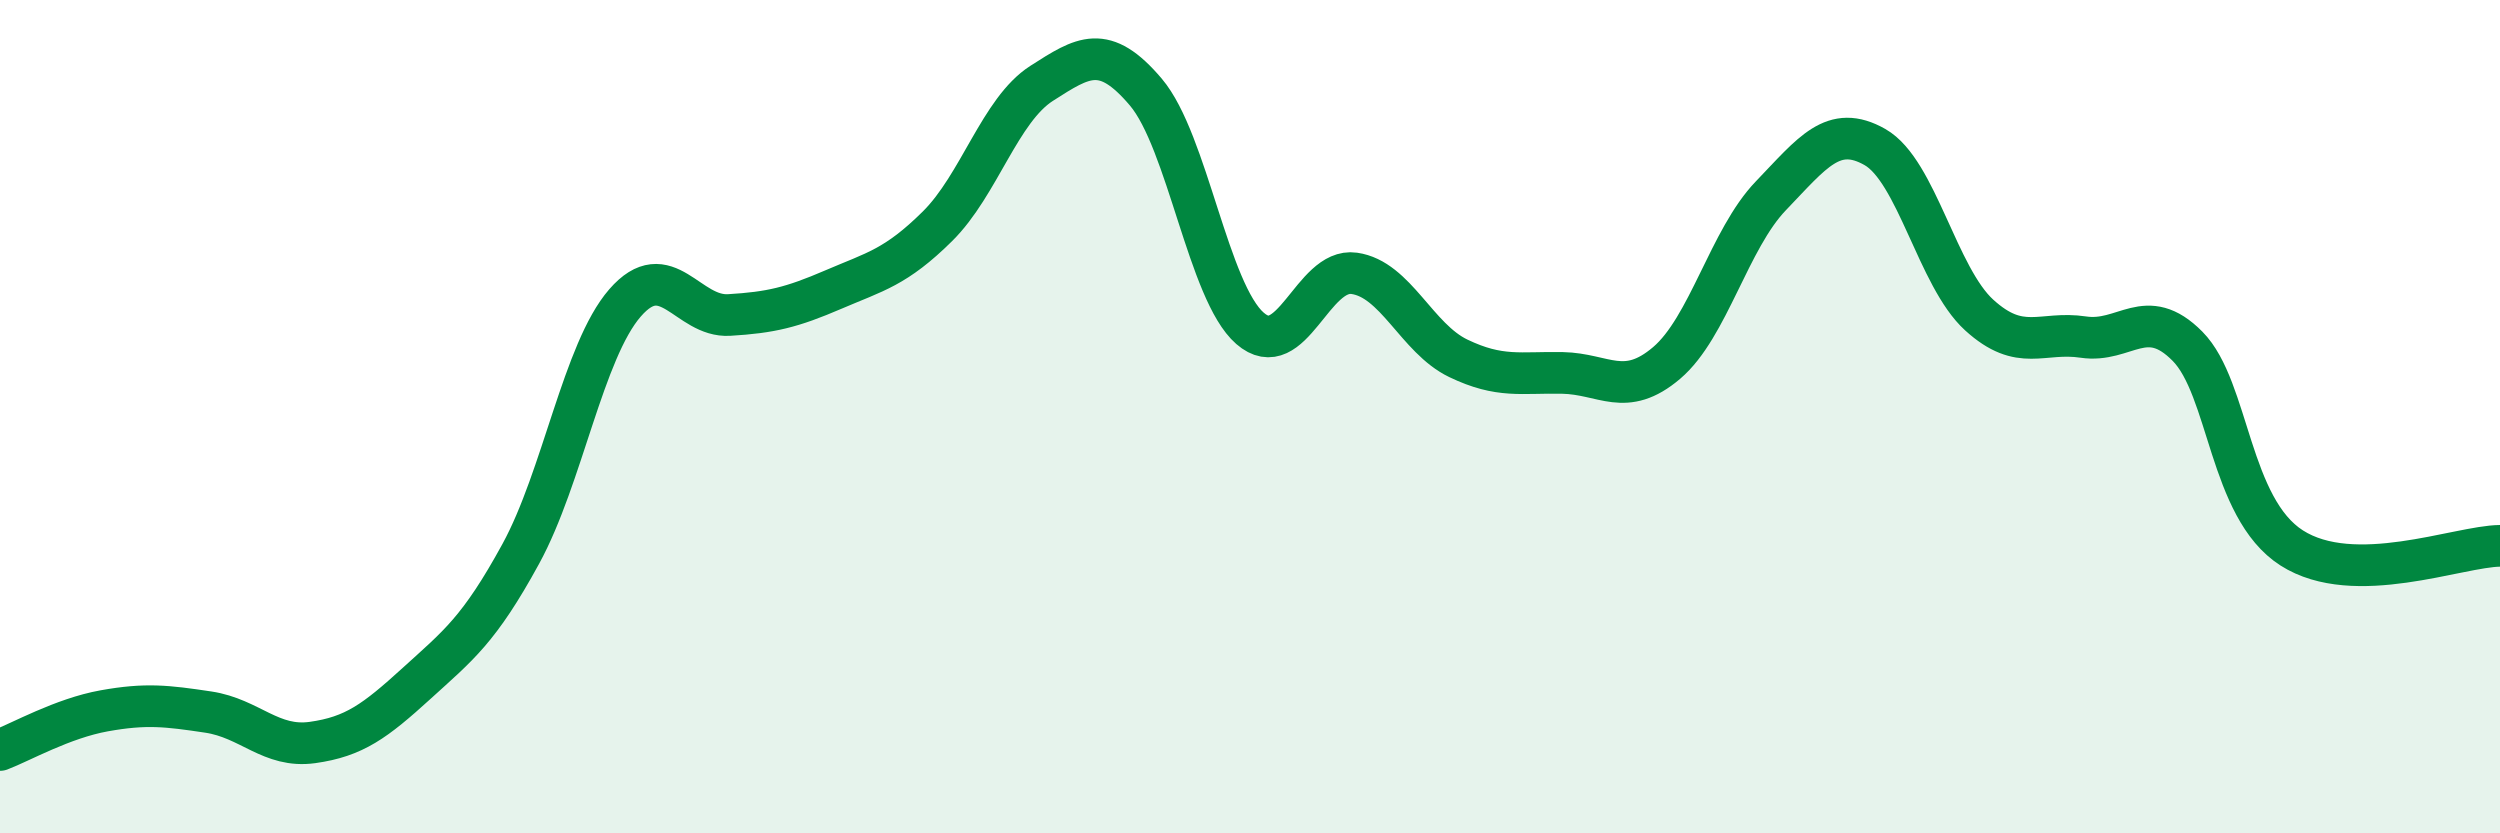 
    <svg width="60" height="20" viewBox="0 0 60 20" xmlns="http://www.w3.org/2000/svg">
      <path
        d="M 0,18 C 0.5,17.81 1.5,17.24 2.5,17.06 C 3.5,16.88 4,16.94 5,17.09 C 6,17.24 6.5,17.96 7.5,17.82 C 8.5,17.68 9,17.31 10,16.4 C 11,15.49 11.5,15.12 12.5,13.29 C 13.5,11.46 14,8.42 15,7.27 C 16,6.12 16.5,7.62 17.5,7.56 C 18.5,7.5 19,7.38 20,6.95 C 21,6.52 21.5,6.42 22.5,5.43 C 23.5,4.44 24,2.64 25,2 C 26,1.36 26.5,1.03 27.5,2.21 C 28.5,3.39 29,7.01 30,7.88 C 31,8.75 31.5,6.42 32.5,6.56 C 33.5,6.7 34,8.12 35,8.6 C 36,9.08 36.5,8.93 37.5,8.95 C 38.5,8.97 39,9.56 40,8.71 C 41,7.86 41.5,5.74 42.5,4.7 C 43.5,3.66 44,2.96 45,3.53 C 46,4.1 46.5,6.65 47.5,7.56 C 48.5,8.47 49,7.94 50,8.09 C 51,8.24 51.5,7.3 52.5,8.31 C 53.5,9.32 53.5,12.19 55,13.15 C 56.5,14.11 59,13.11 60,13.1L60 20L0 20Z"
        fill="#008740"
        opacity="0.1"
        stroke-linecap="round"
        stroke-linejoin="round"
      />
      <path
        d="M 0,18 C 0.5,17.81 1.5,17.24 2.5,17.06 C 3.5,16.88 4,16.94 5,17.09 C 6,17.24 6.5,17.96 7.5,17.82 C 8.5,17.68 9,17.31 10,16.4 C 11,15.49 11.5,15.12 12.5,13.29 C 13.5,11.46 14,8.42 15,7.27 C 16,6.12 16.5,7.62 17.5,7.56 C 18.5,7.5 19,7.38 20,6.95 C 21,6.52 21.5,6.42 22.5,5.43 C 23.5,4.44 24,2.64 25,2 C 26,1.36 26.5,1.03 27.5,2.21 C 28.5,3.39 29,7.01 30,7.88 C 31,8.75 31.5,6.42 32.5,6.56 C 33.5,6.7 34,8.12 35,8.6 C 36,9.08 36.5,8.93 37.5,8.95 C 38.5,8.97 39,9.56 40,8.71 C 41,7.86 41.5,5.74 42.5,4.7 C 43.5,3.66 44,2.96 45,3.53 C 46,4.1 46.5,6.65 47.5,7.56 C 48.5,8.47 49,7.94 50,8.09 C 51,8.24 51.5,7.3 52.5,8.31 C 53.5,9.32 53.5,12.19 55,13.15 C 56.5,14.11 59,13.11 60,13.1"
        stroke="#008740"
        stroke-width="1"
        fill="none"
        stroke-linecap="round"
        stroke-linejoin="round"
      />
    </svg>
  